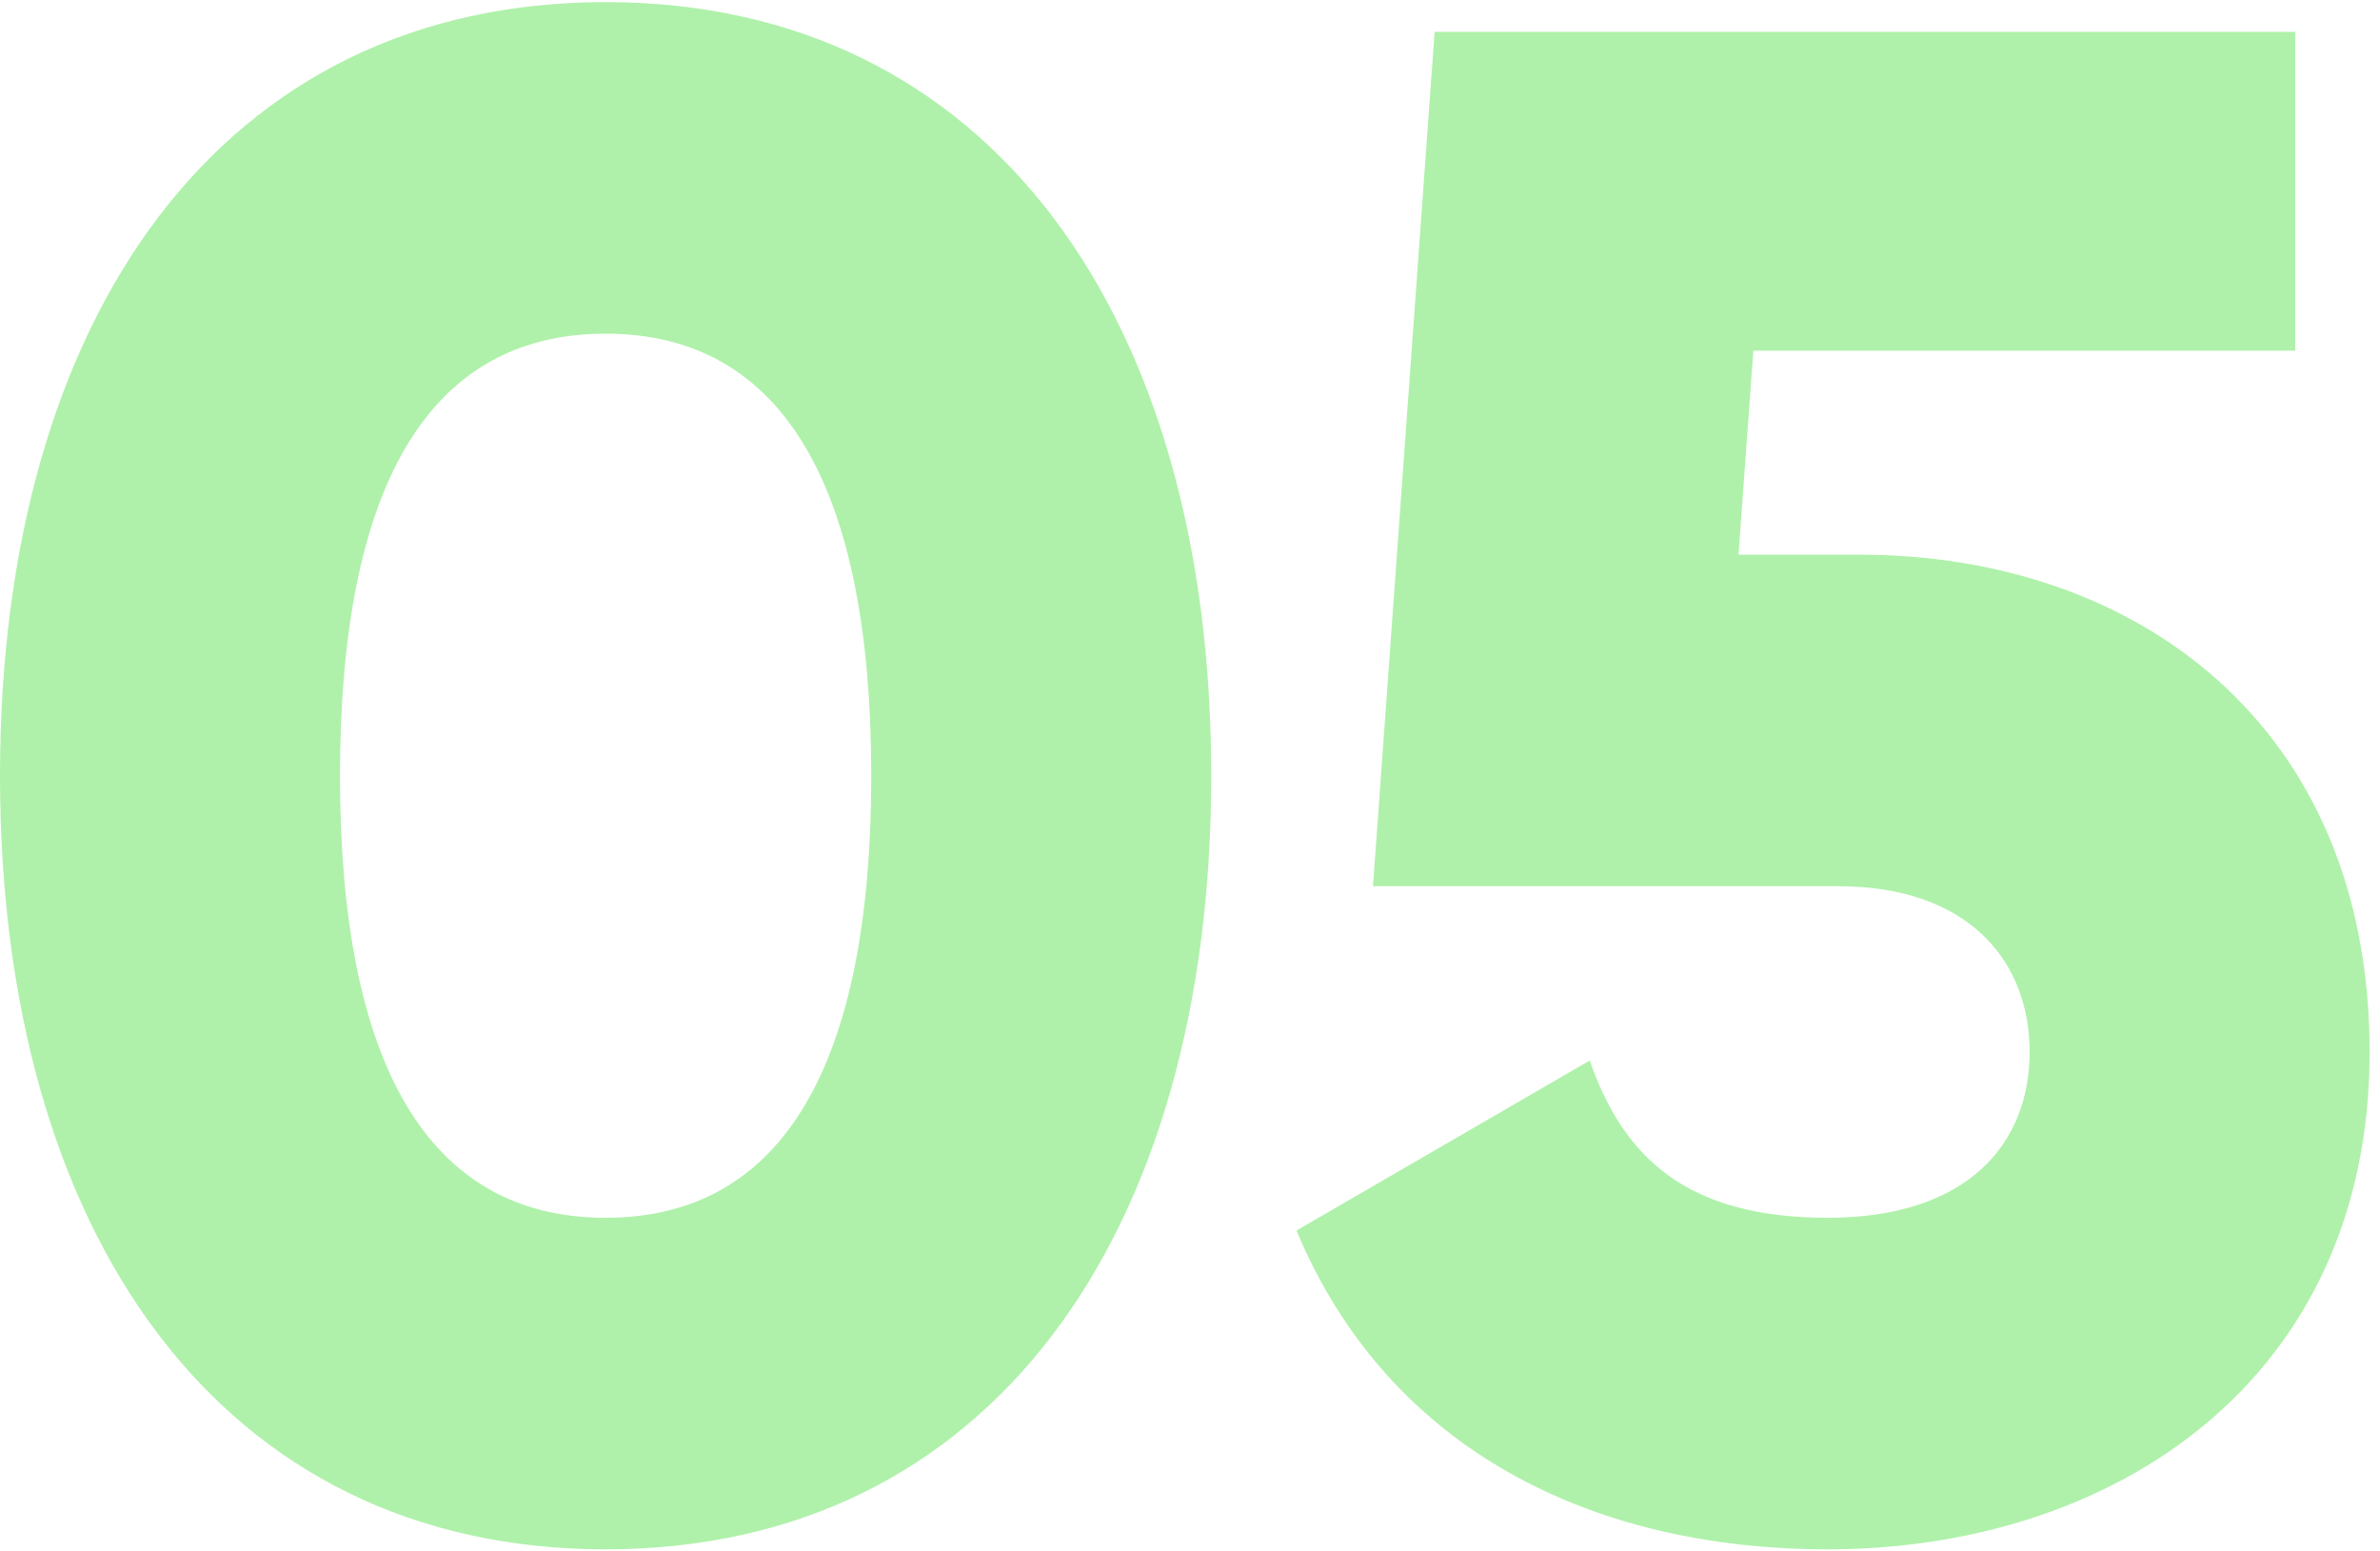 <?xml version="1.0" encoding="UTF-8"?> <svg xmlns="http://www.w3.org/2000/svg" width="224" height="146" viewBox="0 0 224 146" fill="none"><path d="M57 145.8C20.8 145.8 2.38419e-07 116.2 2.38419e-07 73C2.38419e-07 29.8 20.8 0.2 57 0.2C93.2 0.2 114 29.8 114 73C114 116.2 93.2 145.8 57 145.8ZM57 114.6C73.8 114.6 82 100 82 73C82 46 73.8 31.4 57 31.4C40.2 31.4 32 46 32 73C32 100 40.2 114.6 57 114.6ZM175.023 52.2C201.023 52.2 223.023 68.2 223.023 99C223.023 129.8 199.023 145.8 172.023 145.8C149.823 145.8 130.623 136.4 122.023 115.8L149.623 99.8C152.823 109 158.823 114.6 172.023 114.6C185.223 114.6 191.023 107.6 191.023 99C191.023 90.4 185.223 83.4 173.023 83.4H129.223L135.023 3H216.023V33H165.023L163.623 52.2H175.023Z" fill="#2FDA21" fill-opacity="0.38"></path></svg> 